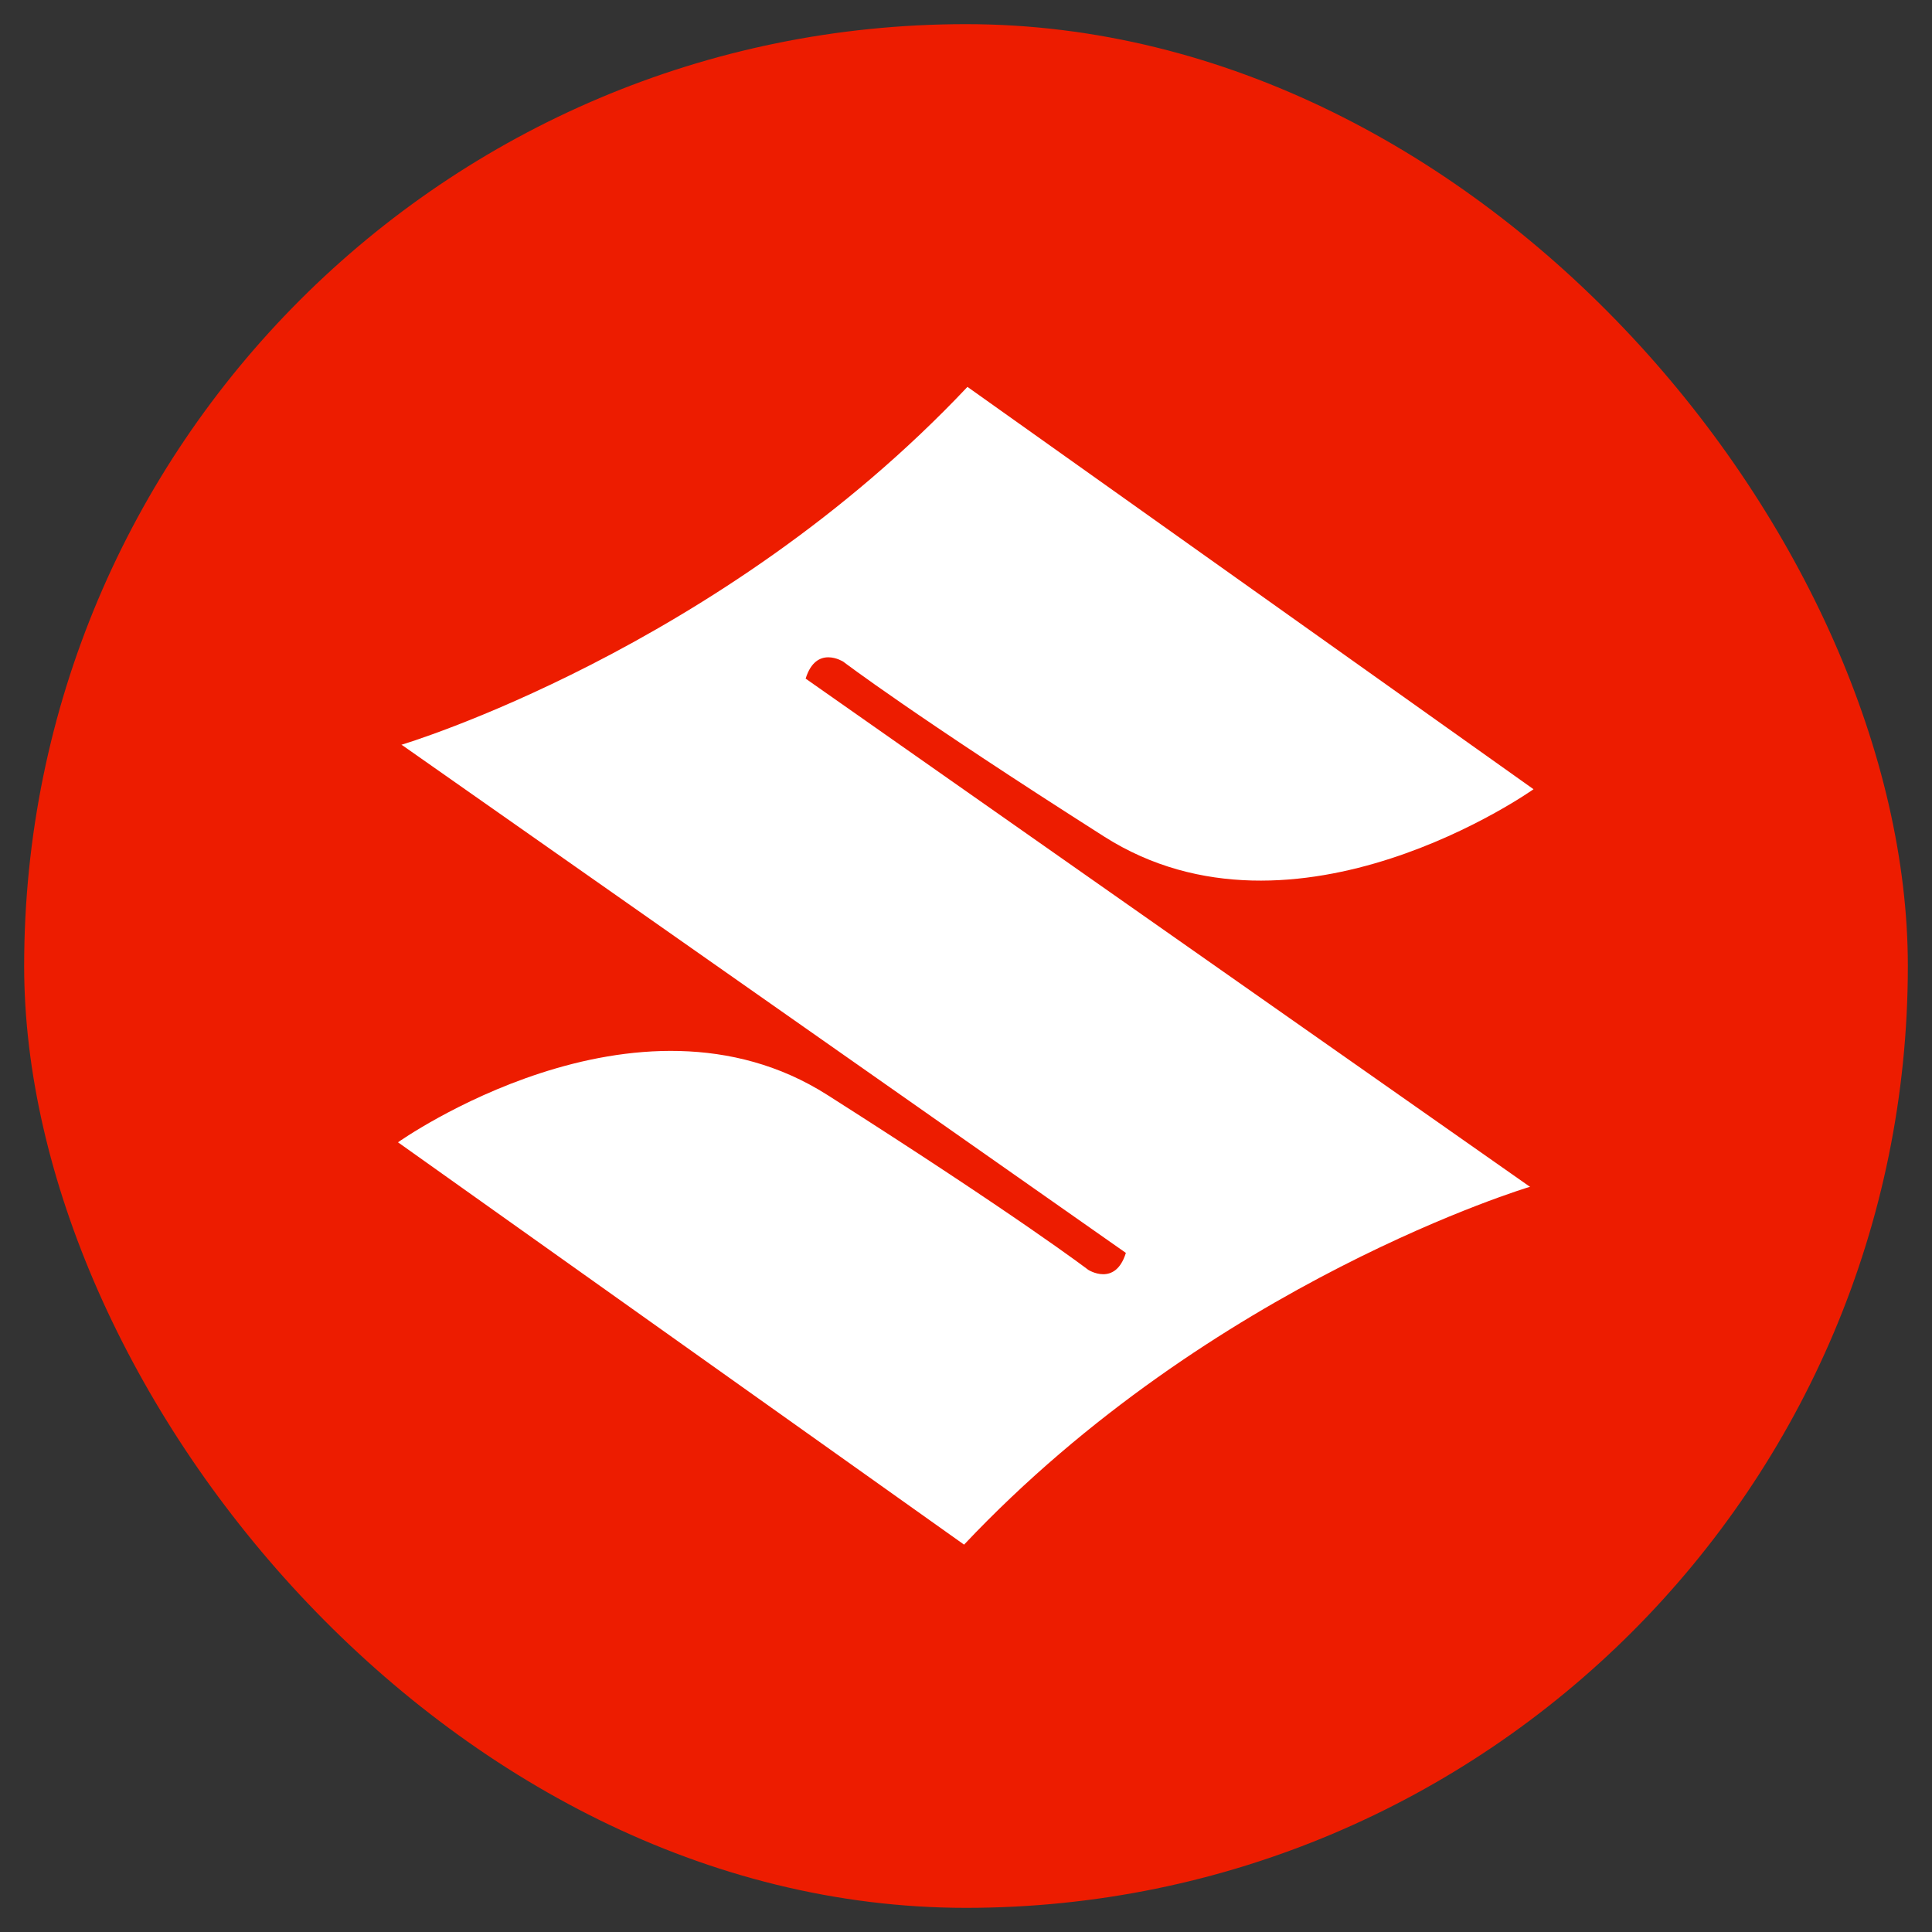 <svg width="40" height="40" viewBox="0 0 40 40" fill="none" xmlns="http://www.w3.org/2000/svg" xmlns:xlink="http://www.w3.org/1999/xlink">
	<rect x="0" y="0" width="40" height="40" fill="#333333" stroke="none"/>
	<desc>
			Created with Pixso.
	</desc>
	<defs>
		<clipPath id="clip866_7004">
			<rect id="Brand=Suzuki" rx="19.5" width="39" height="39" transform="translate(0.5 0.5)" fill="white" fill-opacity="0"/>
		</clipPath>
	</defs>
	<rect id="Brand=Suzuki" rx="19.5" width="39" height="39" transform="translate(0.5 0.5)" fill="#ED1C00" fill-opacity="1"/>
	<g clip-path="url(#clip866_7004)">
		<path id="Vector" d="M16.68 14.05C16.9 13.34 17.46 13.7 17.46 13.7C17.46 13.7 18.9 14.8 22.86 17.32C26.82 19.84 31.75 16.34 31.75 16.34L20.03 8.01C14.89 13.46 8.31 15.42 8.31 15.42L8.33 15.43L23.31 25.94C23.09 26.65 22.53 26.29 22.53 26.29C22.53 26.29 21.09 25.19 17.13 22.67C13.17 20.15 8.24 23.65 8.24 23.65L19.96 31.98C25.1 26.53 31.68 24.57 31.68 24.57L31.66 24.56L16.68 14.05Z" fill="#FFFFFF" fill-opacity="1" fill-rule="nonzero"/>
	</g>
</svg>
